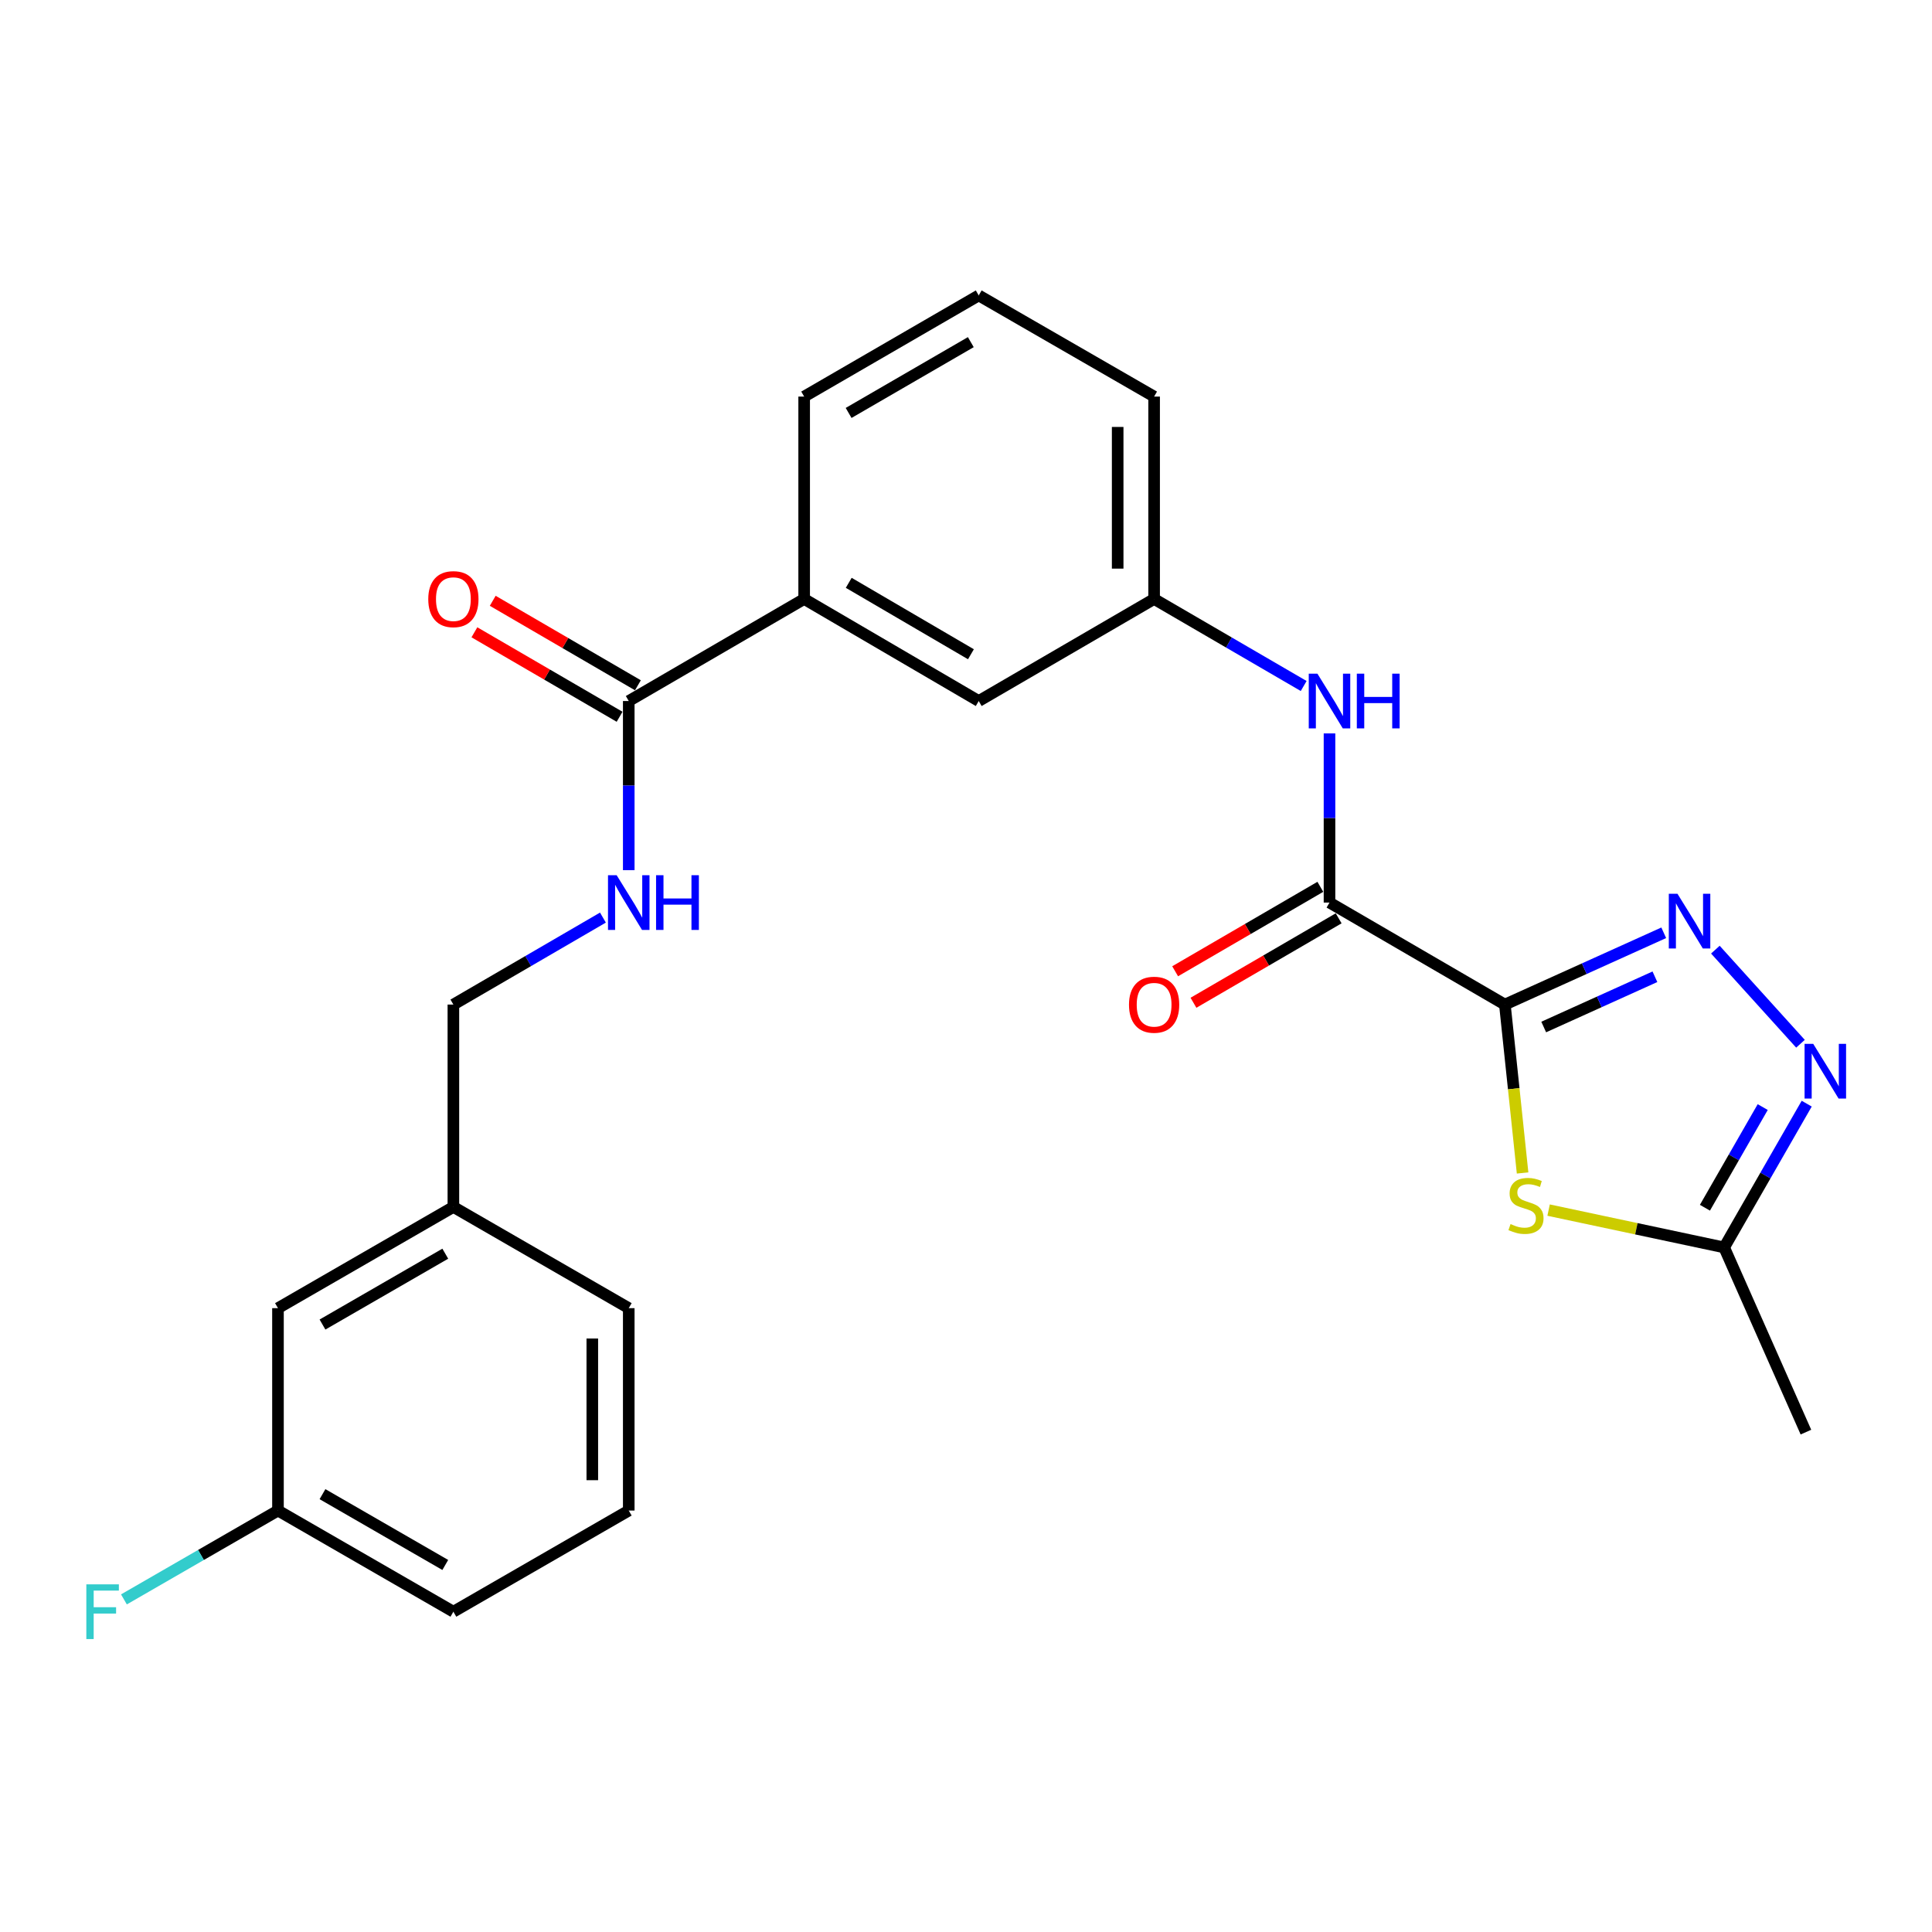 <?xml version='1.0' encoding='iso-8859-1'?>
<svg version='1.1' baseProfile='full'
              xmlns='http://www.w3.org/2000/svg'
                      xmlns:rdkit='http://www.rdkit.org/xml'
                      xmlns:xlink='http://www.w3.org/1999/xlink'
                  xml:space='preserve'
width='1000px' height='1000px' viewBox='0 0 1000 1000'>
<!-- END OF HEADER -->
<rect style='opacity:1.0;fill:#FFFFFF;stroke:none' width='1000' height='1000' x='0' y='0'> </rect>
<path class='bond-0' d='M 778.92,519.963 L 820.034,501.385' style='fill:none;fill-rule:evenodd;stroke:#000000;stroke-width:6px;stroke-linecap:butt;stroke-linejoin:miter;stroke-opacity:1' />
<path class='bond-0' d='M 820.034,501.385 L 861.149,482.806' style='fill:none;fill-rule:evenodd;stroke:#0000FF;stroke-width:6px;stroke-linecap:butt;stroke-linejoin:miter;stroke-opacity:1' />
<path class='bond-0' d='M 799.022,531.579 L 827.802,518.574' style='fill:none;fill-rule:evenodd;stroke:#000000;stroke-width:6px;stroke-linecap:butt;stroke-linejoin:miter;stroke-opacity:1' />
<path class='bond-0' d='M 827.802,518.574 L 856.582,505.569' style='fill:none;fill-rule:evenodd;stroke:#0000FF;stroke-width:6px;stroke-linecap:butt;stroke-linejoin:miter;stroke-opacity:1' />
<path class='bond-1' d='M 778.92,519.963 L 783.505,563.543' style='fill:none;fill-rule:evenodd;stroke:#000000;stroke-width:6px;stroke-linecap:butt;stroke-linejoin:miter;stroke-opacity:1' />
<path class='bond-1' d='M 783.505,563.543 L 788.089,607.123' style='fill:none;fill-rule:evenodd;stroke:#CCCC00;stroke-width:6px;stroke-linecap:butt;stroke-linejoin:miter;stroke-opacity:1' />
<path class='bond-2' d='M 778.92,519.963 L 688.149,467.169' style='fill:none;fill-rule:evenodd;stroke:#000000;stroke-width:6px;stroke-linecap:butt;stroke-linejoin:miter;stroke-opacity:1' />
<path class='bond-3' d='M 887.871,491.537 L 931.924,540.242' style='fill:none;fill-rule:evenodd;stroke:#0000FF;stroke-width:6px;stroke-linecap:butt;stroke-linejoin:miter;stroke-opacity:1' />
<path class='bond-4' d='M 801.551,626.343 L 846.986,636.008' style='fill:none;fill-rule:evenodd;stroke:#CCCC00;stroke-width:6px;stroke-linecap:butt;stroke-linejoin:miter;stroke-opacity:1' />
<path class='bond-4' d='M 846.986,636.008 L 892.421,645.672' style='fill:none;fill-rule:evenodd;stroke:#000000;stroke-width:6px;stroke-linecap:butt;stroke-linejoin:miter;stroke-opacity:1' />
<path class='bond-6' d='M 688.149,467.169 L 688.149,423.392' style='fill:none;fill-rule:evenodd;stroke:#000000;stroke-width:6px;stroke-linecap:butt;stroke-linejoin:miter;stroke-opacity:1' />
<path class='bond-6' d='M 688.149,423.392 L 688.149,379.616' style='fill:none;fill-rule:evenodd;stroke:#0000FF;stroke-width:6px;stroke-linecap:butt;stroke-linejoin:miter;stroke-opacity:1' />
<path class='bond-9' d='M 683.407,459.016 L 645.829,480.87' style='fill:none;fill-rule:evenodd;stroke:#000000;stroke-width:6px;stroke-linecap:butt;stroke-linejoin:miter;stroke-opacity:1' />
<path class='bond-9' d='M 645.829,480.87 L 608.251,502.723' style='fill:none;fill-rule:evenodd;stroke:#FF0000;stroke-width:6px;stroke-linecap:butt;stroke-linejoin:miter;stroke-opacity:1' />
<path class='bond-9' d='M 692.89,475.322 L 655.312,497.175' style='fill:none;fill-rule:evenodd;stroke:#000000;stroke-width:6px;stroke-linecap:butt;stroke-linejoin:miter;stroke-opacity:1' />
<path class='bond-9' d='M 655.312,497.175 L 617.734,519.029' style='fill:none;fill-rule:evenodd;stroke:#FF0000;stroke-width:6px;stroke-linecap:butt;stroke-linejoin:miter;stroke-opacity:1' />
<path class='bond-25' d='M 935.147,571.25 L 913.784,608.461' style='fill:none;fill-rule:evenodd;stroke:#0000FF;stroke-width:6px;stroke-linecap:butt;stroke-linejoin:miter;stroke-opacity:1' />
<path class='bond-25' d='M 913.784,608.461 L 892.421,645.672' style='fill:none;fill-rule:evenodd;stroke:#000000;stroke-width:6px;stroke-linecap:butt;stroke-linejoin:miter;stroke-opacity:1' />
<path class='bond-25' d='M 912.379,573.022 L 897.425,599.07' style='fill:none;fill-rule:evenodd;stroke:#0000FF;stroke-width:6px;stroke-linecap:butt;stroke-linejoin:miter;stroke-opacity:1' />
<path class='bond-25' d='M 897.425,599.07 L 882.471,625.117' style='fill:none;fill-rule:evenodd;stroke:#000000;stroke-width:6px;stroke-linecap:butt;stroke-linejoin:miter;stroke-opacity:1' />
<path class='bond-18' d='M 892.421,645.672 L 934.746,741.264' style='fill:none;fill-rule:evenodd;stroke:#000000;stroke-width:6px;stroke-linecap:butt;stroke-linejoin:miter;stroke-opacity:1' />
<path class='bond-5' d='M 325.441,362.848 L 416.233,310.032' style='fill:none;fill-rule:evenodd;stroke:#000000;stroke-width:6px;stroke-linecap:butt;stroke-linejoin:miter;stroke-opacity:1' />
<path class='bond-7' d='M 325.441,362.848 L 325.441,406.624' style='fill:none;fill-rule:evenodd;stroke:#000000;stroke-width:6px;stroke-linecap:butt;stroke-linejoin:miter;stroke-opacity:1' />
<path class='bond-7' d='M 325.441,406.624 L 325.441,450.401' style='fill:none;fill-rule:evenodd;stroke:#0000FF;stroke-width:6px;stroke-linecap:butt;stroke-linejoin:miter;stroke-opacity:1' />
<path class='bond-12' d='M 330.184,354.696 L 292.611,332.834' style='fill:none;fill-rule:evenodd;stroke:#000000;stroke-width:6px;stroke-linecap:butt;stroke-linejoin:miter;stroke-opacity:1' />
<path class='bond-12' d='M 292.611,332.834 L 255.038,310.972' style='fill:none;fill-rule:evenodd;stroke:#FF0000;stroke-width:6px;stroke-linecap:butt;stroke-linejoin:miter;stroke-opacity:1' />
<path class='bond-12' d='M 320.698,371 L 283.125,349.138' style='fill:none;fill-rule:evenodd;stroke:#000000;stroke-width:6px;stroke-linecap:butt;stroke-linejoin:miter;stroke-opacity:1' />
<path class='bond-12' d='M 283.125,349.138 L 245.552,327.276' style='fill:none;fill-rule:evenodd;stroke:#FF0000;stroke-width:6px;stroke-linecap:butt;stroke-linejoin:miter;stroke-opacity:1' />
<path class='bond-10' d='M 674.783,355.072 L 636.075,332.552' style='fill:none;fill-rule:evenodd;stroke:#0000FF;stroke-width:6px;stroke-linecap:butt;stroke-linejoin:miter;stroke-opacity:1' />
<path class='bond-10' d='M 636.075,332.552 L 597.367,310.032' style='fill:none;fill-rule:evenodd;stroke:#000000;stroke-width:6px;stroke-linecap:butt;stroke-linejoin:miter;stroke-opacity:1' />
<path class='bond-13' d='M 312.076,474.942 L 273.373,497.453' style='fill:none;fill-rule:evenodd;stroke:#0000FF;stroke-width:6px;stroke-linecap:butt;stroke-linejoin:miter;stroke-opacity:1' />
<path class='bond-13' d='M 273.373,497.453 L 234.67,519.963' style='fill:none;fill-rule:evenodd;stroke:#000000;stroke-width:6px;stroke-linecap:butt;stroke-linejoin:miter;stroke-opacity:1' />
<path class='bond-8' d='M 416.233,310.032 L 506.585,362.848' style='fill:none;fill-rule:evenodd;stroke:#000000;stroke-width:6px;stroke-linecap:butt;stroke-linejoin:miter;stroke-opacity:1' />
<path class='bond-8' d='M 439.305,301.67 L 502.552,338.641' style='fill:none;fill-rule:evenodd;stroke:#000000;stroke-width:6px;stroke-linecap:butt;stroke-linejoin:miter;stroke-opacity:1' />
<path class='bond-26' d='M 416.233,310.032 L 416.233,205.271' style='fill:none;fill-rule:evenodd;stroke:#000000;stroke-width:6px;stroke-linecap:butt;stroke-linejoin:miter;stroke-opacity:1' />
<path class='bond-11' d='M 597.367,310.032 L 506.585,362.848' style='fill:none;fill-rule:evenodd;stroke:#000000;stroke-width:6px;stroke-linecap:butt;stroke-linejoin:miter;stroke-opacity:1' />
<path class='bond-22' d='M 597.367,310.032 L 597.367,205.271' style='fill:none;fill-rule:evenodd;stroke:#000000;stroke-width:6px;stroke-linecap:butt;stroke-linejoin:miter;stroke-opacity:1' />
<path class='bond-22' d='M 578.504,294.318 L 578.504,220.986' style='fill:none;fill-rule:evenodd;stroke:#000000;stroke-width:6px;stroke-linecap:butt;stroke-linejoin:miter;stroke-opacity:1' />
<path class='bond-16' d='M 234.67,519.963 L 234.67,624.714' style='fill:none;fill-rule:evenodd;stroke:#000000;stroke-width:6px;stroke-linecap:butt;stroke-linejoin:miter;stroke-opacity:1' />
<path class='bond-14' d='M 143.878,677.099 L 234.67,624.714' style='fill:none;fill-rule:evenodd;stroke:#000000;stroke-width:6px;stroke-linecap:butt;stroke-linejoin:miter;stroke-opacity:1' />
<path class='bond-14' d='M 166.923,685.58 L 230.478,648.91' style='fill:none;fill-rule:evenodd;stroke:#000000;stroke-width:6px;stroke-linecap:butt;stroke-linejoin:miter;stroke-opacity:1' />
<path class='bond-15' d='M 143.878,677.099 L 143.878,781.86' style='fill:none;fill-rule:evenodd;stroke:#000000;stroke-width:6px;stroke-linecap:butt;stroke-linejoin:miter;stroke-opacity:1' />
<path class='bond-17' d='M 143.878,781.86 L 104.012,804.854' style='fill:none;fill-rule:evenodd;stroke:#000000;stroke-width:6px;stroke-linecap:butt;stroke-linejoin:miter;stroke-opacity:1' />
<path class='bond-17' d='M 104.012,804.854 L 64.146,827.847' style='fill:none;fill-rule:evenodd;stroke:#33CCCC;stroke-width:6px;stroke-linecap:butt;stroke-linejoin:miter;stroke-opacity:1' />
<path class='bond-27' d='M 143.878,781.86 L 234.67,834.215' style='fill:none;fill-rule:evenodd;stroke:#000000;stroke-width:6px;stroke-linecap:butt;stroke-linejoin:miter;stroke-opacity:1' />
<path class='bond-27' d='M 166.919,773.373 L 230.474,810.021' style='fill:none;fill-rule:evenodd;stroke:#000000;stroke-width:6px;stroke-linecap:butt;stroke-linejoin:miter;stroke-opacity:1' />
<path class='bond-24' d='M 234.67,624.714 L 325.441,677.099' style='fill:none;fill-rule:evenodd;stroke:#000000;stroke-width:6px;stroke-linecap:butt;stroke-linejoin:miter;stroke-opacity:1' />
<path class='bond-19' d='M 416.233,205.271 L 506.585,152.917' style='fill:none;fill-rule:evenodd;stroke:#000000;stroke-width:6px;stroke-linecap:butt;stroke-linejoin:miter;stroke-opacity:1' />
<path class='bond-19' d='M 439.243,213.739 L 502.489,177.091' style='fill:none;fill-rule:evenodd;stroke:#000000;stroke-width:6px;stroke-linecap:butt;stroke-linejoin:miter;stroke-opacity:1' />
<path class='bond-20' d='M 506.585,152.917 L 597.367,205.271' style='fill:none;fill-rule:evenodd;stroke:#000000;stroke-width:6px;stroke-linecap:butt;stroke-linejoin:miter;stroke-opacity:1' />
<path class='bond-21' d='M 325.441,781.86 L 325.441,677.099' style='fill:none;fill-rule:evenodd;stroke:#000000;stroke-width:6px;stroke-linecap:butt;stroke-linejoin:miter;stroke-opacity:1' />
<path class='bond-21' d='M 306.578,766.146 L 306.578,692.814' style='fill:none;fill-rule:evenodd;stroke:#000000;stroke-width:6px;stroke-linecap:butt;stroke-linejoin:miter;stroke-opacity:1' />
<path class='bond-23' d='M 325.441,781.86 L 234.67,834.215' style='fill:none;fill-rule:evenodd;stroke:#000000;stroke-width:6px;stroke-linecap:butt;stroke-linejoin:miter;stroke-opacity:1' />
<path  class='atom-1' d='M 868.252 462.608
L 877.532 477.608
Q 878.452 479.088, 879.932 481.768
Q 881.412 484.448, 881.492 484.608
L 881.492 462.608
L 885.252 462.608
L 885.252 490.928
L 881.372 490.928
L 871.412 474.528
Q 870.252 472.608, 869.012 470.408
Q 867.812 468.208, 867.452 467.528
L 867.452 490.928
L 863.772 490.928
L 863.772 462.608
L 868.252 462.608
' fill='#0000FF'/>
<path  class='atom-2' d='M 781.85 633.574
Q 782.17 633.694, 783.49 634.254
Q 784.81 634.814, 786.25 635.174
Q 787.73 635.494, 789.17 635.494
Q 791.85 635.494, 793.41 634.214
Q 794.97 632.894, 794.97 630.614
Q 794.97 629.054, 794.17 628.094
Q 793.41 627.134, 792.21 626.614
Q 791.01 626.094, 789.01 625.494
Q 786.49 624.734, 784.97 624.014
Q 783.49 623.294, 782.41 621.774
Q 781.37 620.254, 781.37 617.694
Q 781.37 614.134, 783.77 611.934
Q 786.21 609.734, 791.01 609.734
Q 794.29 609.734, 798.01 611.294
L 797.09 614.374
Q 793.69 612.974, 791.13 612.974
Q 788.37 612.974, 786.85 614.134
Q 785.33 615.254, 785.37 617.214
Q 785.37 618.734, 786.13 619.654
Q 786.93 620.574, 788.05 621.094
Q 789.21 621.614, 791.13 622.214
Q 793.69 623.014, 795.21 623.814
Q 796.73 624.614, 797.81 626.254
Q 798.93 627.854, 798.93 630.614
Q 798.93 634.534, 796.29 636.654
Q 793.69 638.734, 789.33 638.734
Q 786.81 638.734, 784.89 638.174
Q 783.01 637.654, 780.77 636.734
L 781.85 633.574
' fill='#CCCC00'/>
<path  class='atom-4' d='M 938.525 540.301
L 947.805 555.301
Q 948.725 556.781, 950.205 559.461
Q 951.685 562.141, 951.765 562.301
L 951.765 540.301
L 955.525 540.301
L 955.525 568.621
L 951.645 568.621
L 941.685 552.221
Q 940.525 550.301, 939.285 548.101
Q 938.085 545.901, 937.725 545.221
L 937.725 568.621
L 934.045 568.621
L 934.045 540.301
L 938.525 540.301
' fill='#0000FF'/>
<path  class='atom-7' d='M 681.889 348.688
L 691.169 363.688
Q 692.089 365.168, 693.569 367.848
Q 695.049 370.528, 695.129 370.688
L 695.129 348.688
L 698.889 348.688
L 698.889 377.008
L 695.009 377.008
L 685.049 360.608
Q 683.889 358.688, 682.649 356.488
Q 681.449 354.288, 681.089 353.608
L 681.089 377.008
L 677.409 377.008
L 677.409 348.688
L 681.889 348.688
' fill='#0000FF'/>
<path  class='atom-7' d='M 702.289 348.688
L 706.129 348.688
L 706.129 360.728
L 720.609 360.728
L 720.609 348.688
L 724.449 348.688
L 724.449 377.008
L 720.609 377.008
L 720.609 363.928
L 706.129 363.928
L 706.129 377.008
L 702.289 377.008
L 702.289 348.688
' fill='#0000FF'/>
<path  class='atom-8' d='M 319.181 453.009
L 328.461 468.009
Q 329.381 469.489, 330.861 472.169
Q 332.341 474.849, 332.421 475.009
L 332.421 453.009
L 336.181 453.009
L 336.181 481.329
L 332.301 481.329
L 322.341 464.929
Q 321.181 463.009, 319.941 460.809
Q 318.741 458.609, 318.381 457.929
L 318.381 481.329
L 314.701 481.329
L 314.701 453.009
L 319.181 453.009
' fill='#0000FF'/>
<path  class='atom-8' d='M 339.581 453.009
L 343.421 453.009
L 343.421 465.049
L 357.901 465.049
L 357.901 453.009
L 361.741 453.009
L 361.741 481.329
L 357.901 481.329
L 357.901 468.249
L 343.421 468.249
L 343.421 481.329
L 339.581 481.329
L 339.581 453.009
' fill='#0000FF'/>
<path  class='atom-10' d='M 584.367 520.043
Q 584.367 513.243, 587.727 509.443
Q 591.087 505.643, 597.367 505.643
Q 603.647 505.643, 607.007 509.443
Q 610.367 513.243, 610.367 520.043
Q 610.367 526.923, 606.967 530.843
Q 603.567 534.723, 597.367 534.723
Q 591.127 534.723, 587.727 530.843
Q 584.367 526.963, 584.367 520.043
M 597.367 531.523
Q 601.687 531.523, 604.007 528.643
Q 606.367 525.723, 606.367 520.043
Q 606.367 514.483, 604.007 511.683
Q 601.687 508.843, 597.367 508.843
Q 593.047 508.843, 590.687 511.643
Q 588.367 514.443, 588.367 520.043
Q 588.367 525.763, 590.687 528.643
Q 593.047 531.523, 597.367 531.523
' fill='#FF0000'/>
<path  class='atom-13' d='M 221.67 310.112
Q 221.67 303.312, 225.03 299.512
Q 228.39 295.712, 234.67 295.712
Q 240.95 295.712, 244.31 299.512
Q 247.67 303.312, 247.67 310.112
Q 247.67 316.992, 244.27 320.912
Q 240.87 324.792, 234.67 324.792
Q 228.43 324.792, 225.03 320.912
Q 221.67 317.032, 221.67 310.112
M 234.67 321.592
Q 238.99 321.592, 241.31 318.712
Q 243.67 315.792, 243.67 310.112
Q 243.67 304.552, 241.31 301.752
Q 238.99 298.912, 234.67 298.912
Q 230.35 298.912, 227.99 301.712
Q 225.67 304.512, 225.67 310.112
Q 225.67 315.832, 227.99 318.712
Q 230.35 321.592, 234.67 321.592
' fill='#FF0000'/>
<path  class='atom-18' d='M 44.686 820.055
L 61.526 820.055
L 61.526 823.295
L 48.486 823.295
L 48.486 831.895
L 60.086 831.895
L 60.086 835.175
L 48.486 835.175
L 48.486 848.375
L 44.686 848.375
L 44.686 820.055
' fill='#33CCCC'/>
</svg>
